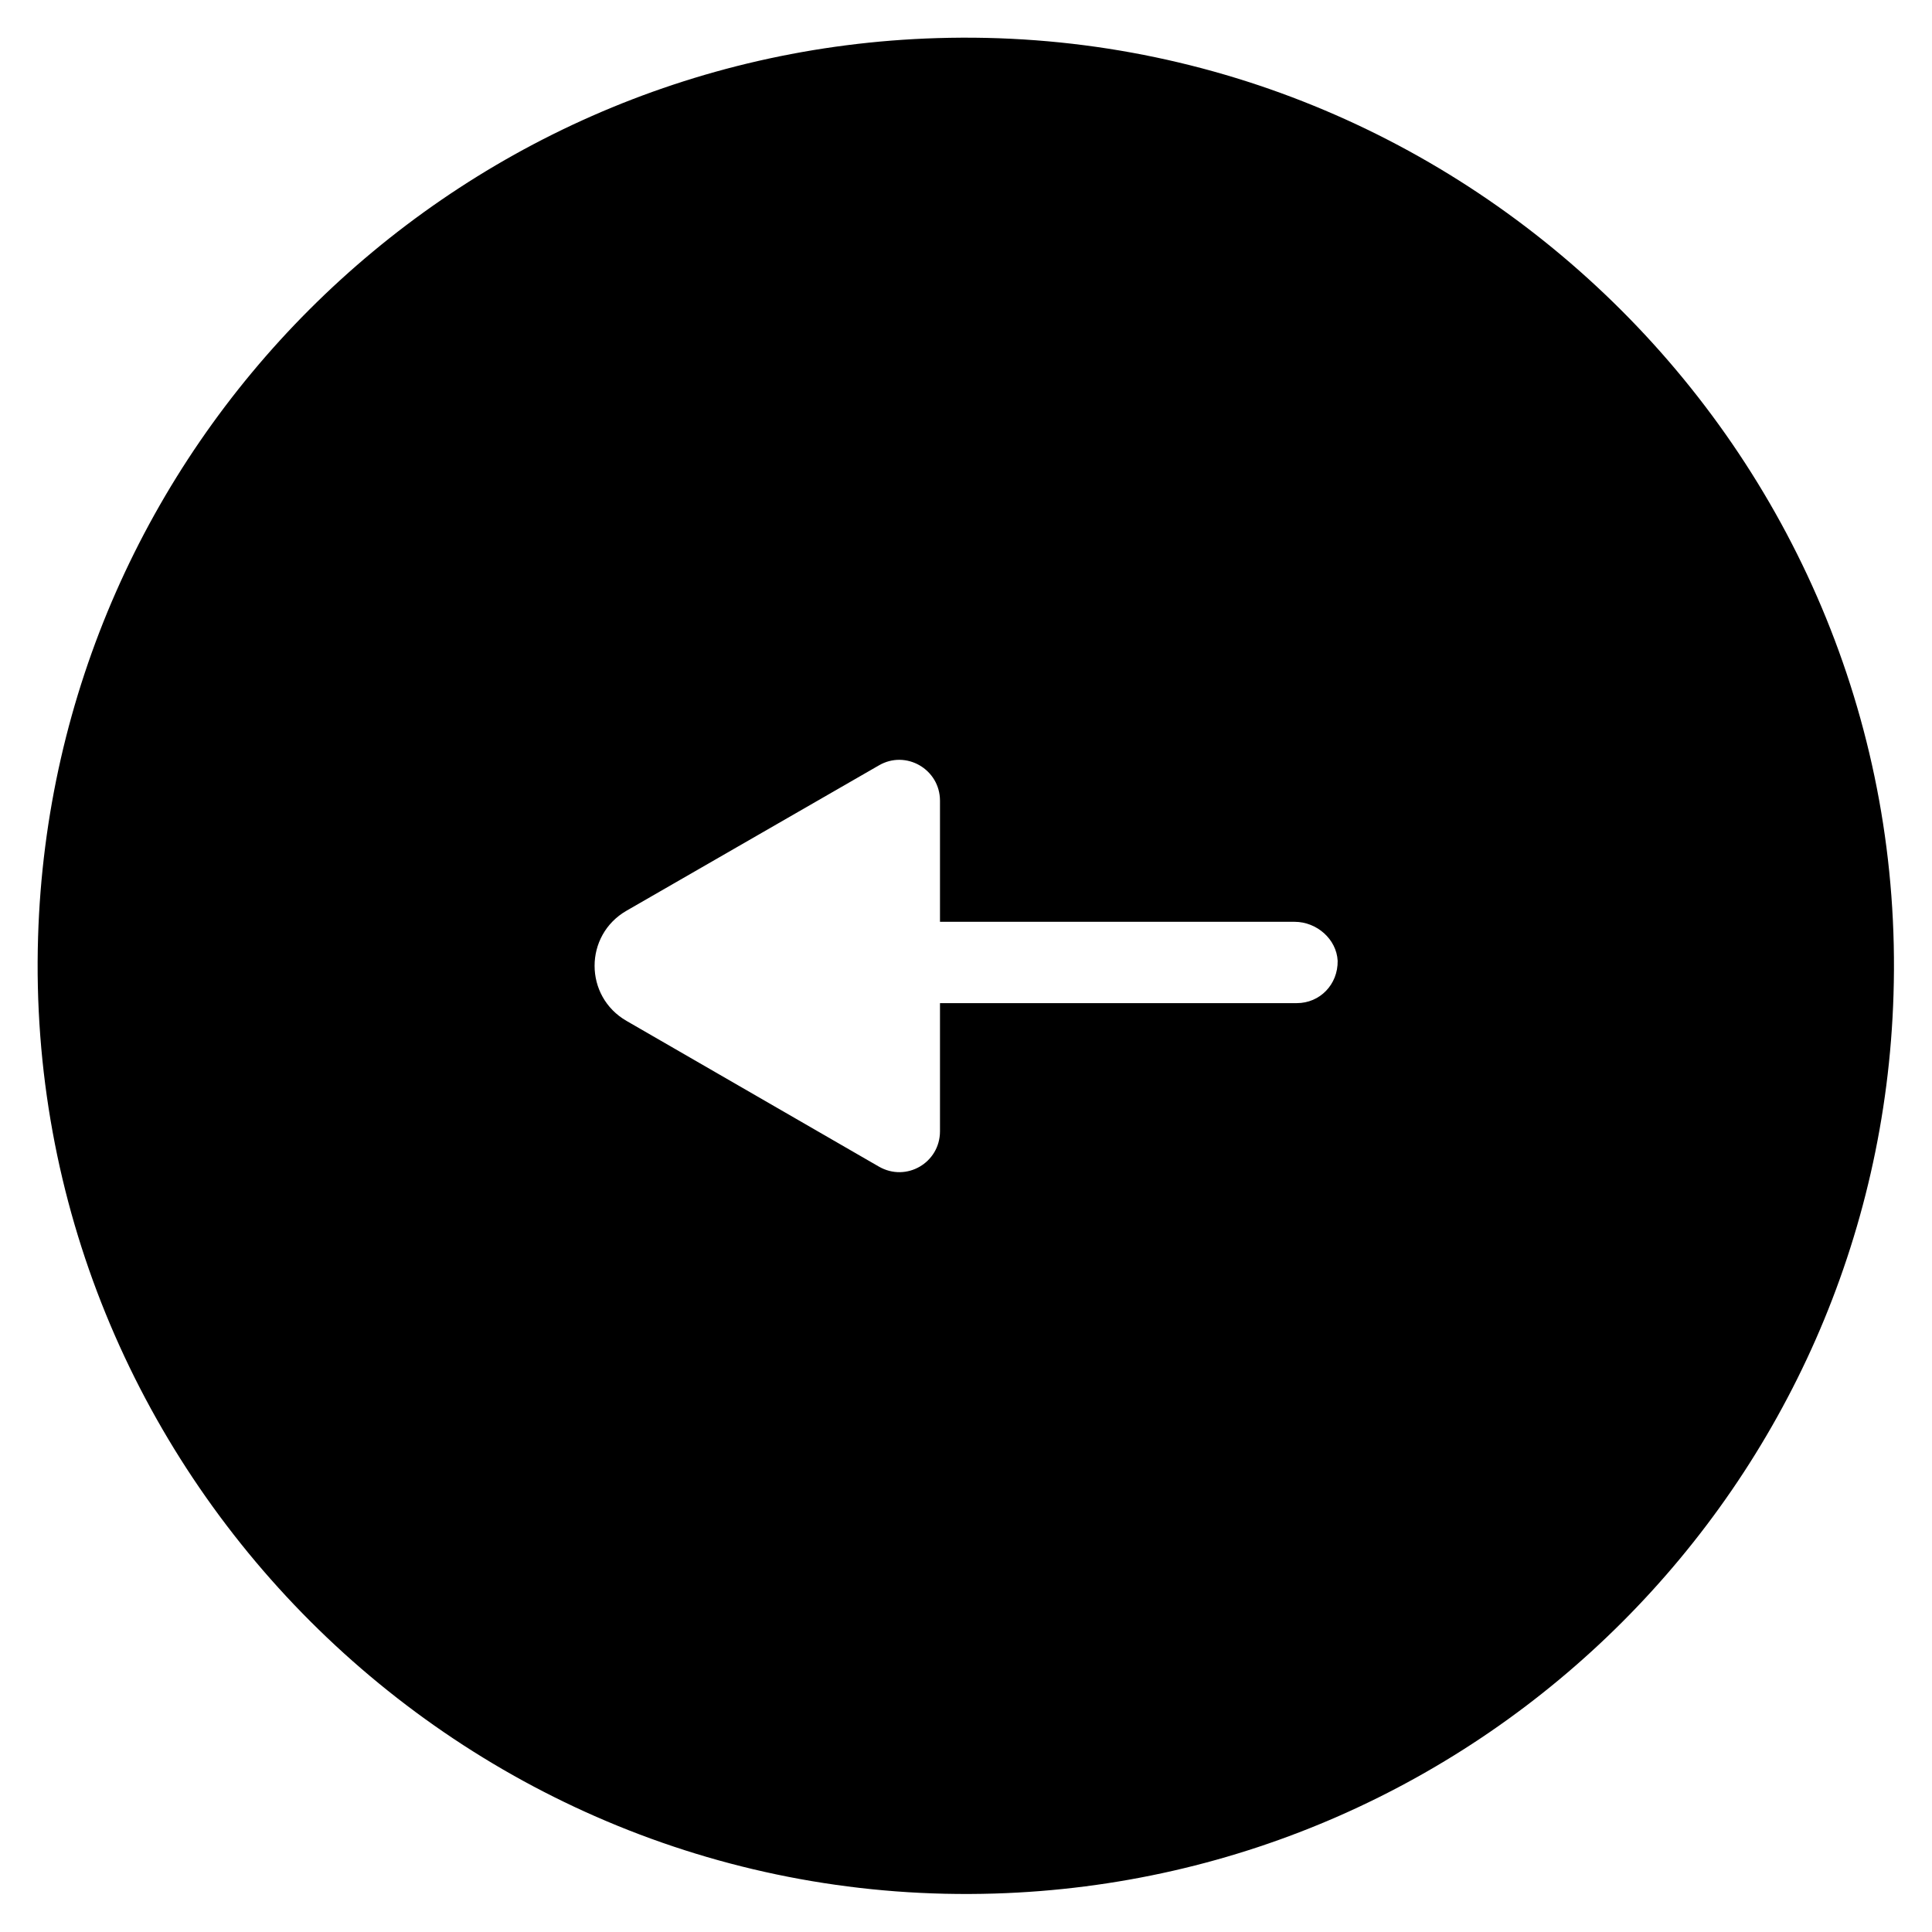 <?xml version="1.0" encoding="UTF-8"?>
<!-- The Best Svg Icon site in the world: iconSvg.co, Visit us! https://iconsvg.co -->
<svg fill="#000000" width="800px" height="800px" version="1.1" viewBox="144 144 512 512" xmlns="http://www.w3.org/2000/svg">
 <path d="m392.32 154.1c-129.79 3.934-234.29 108.44-238.23 238.23-4.328 141.3 112.27 257.81 253.48 253.48 129.79-3.938 234.29-108.44 238.23-238.23 4.426-141.21-112.18-257.81-253.48-253.48zm95.348 255.74h-94.562v33.949c0 8.363-8.953 13.578-16.234 9.348l-66.812-38.574c-11.316-6.496-11.316-22.73 0-29.227l66.812-38.473c7.184-4.231 16.234 0.984 16.234 9.348v32.078h93.973c5.902 0 11.121 4.625 11.414 10.332 0.098 6.297-4.723 11.219-10.824 11.219z"/>
</svg>